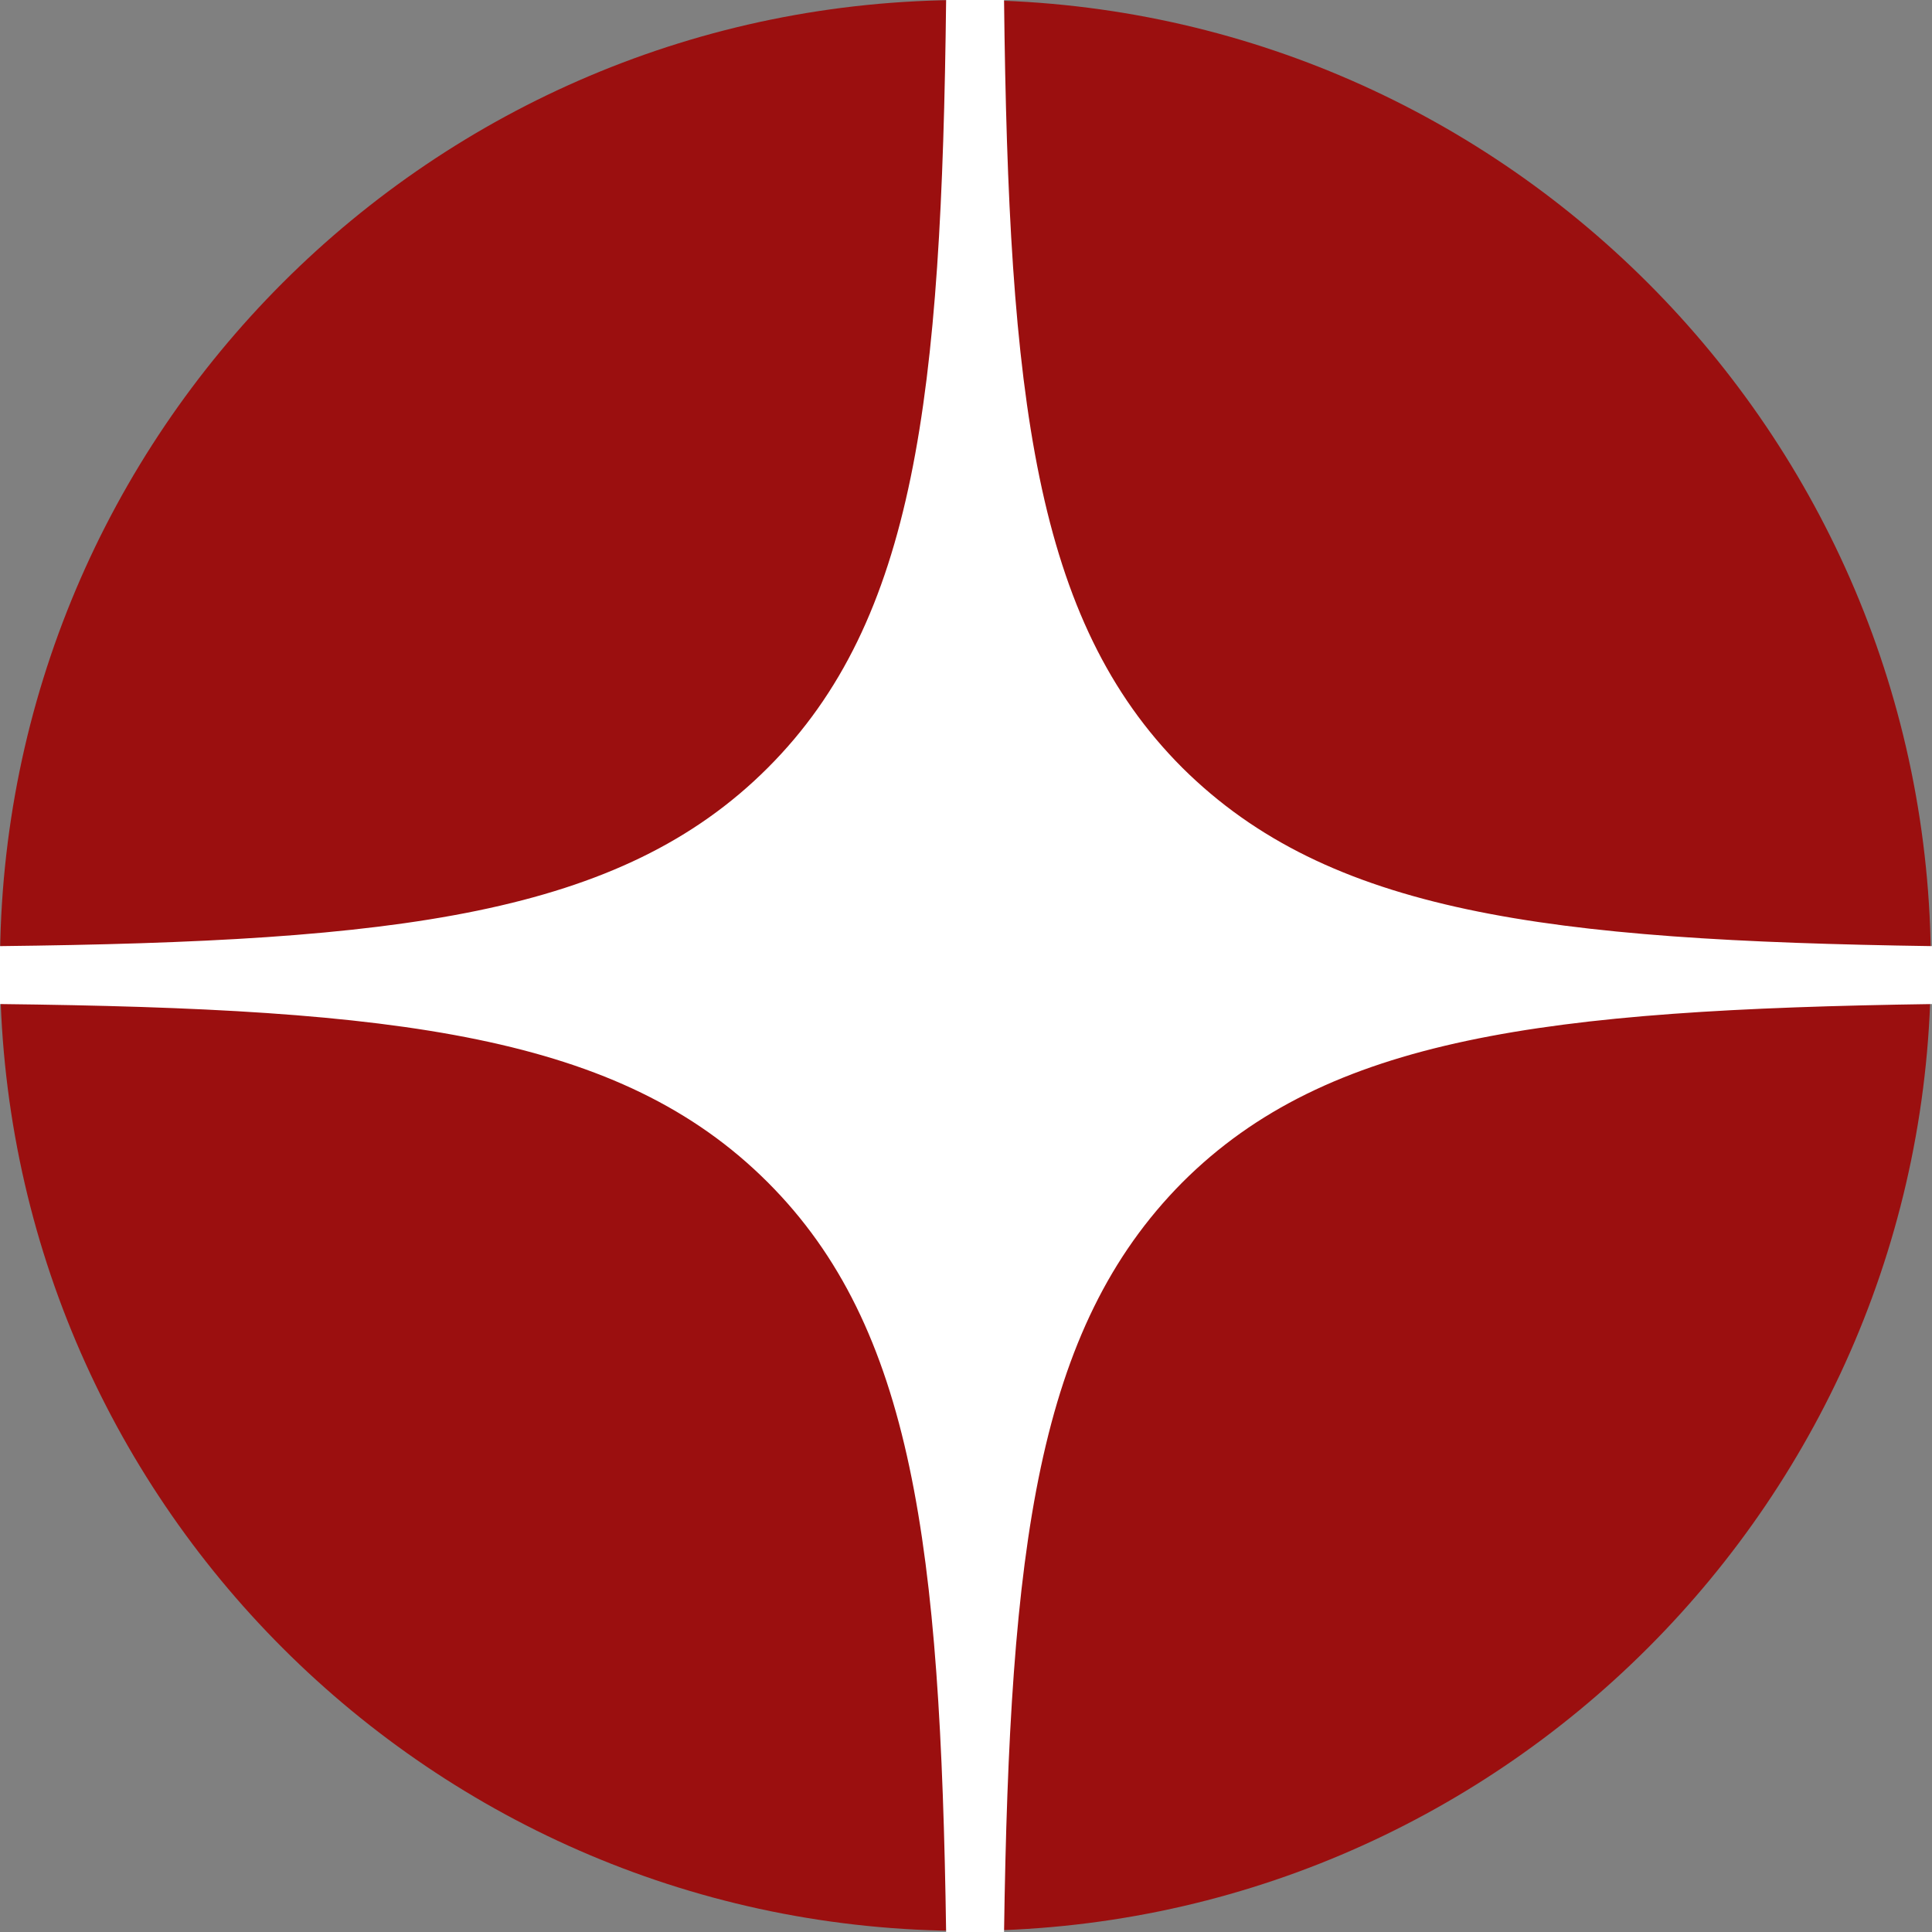<?xml version="1.0" encoding="utf-8"?>
<!-- Generator: Adobe Illustrator 24.3.0, SVG Export Plug-In . SVG Version: 6.00 Build 0)  -->
<svg version="1.1" id="Слой_1" xmlns="http://www.w3.org/2000/svg" xmlns:xlink="http://www.w3.org/1999/xlink" x="0px" y="0px"
	 viewBox="0 0 170.1 170.1" style="enable-background:new 0 0 170.1 170.1;" xml:space="preserve">
<rect x="0" y="0" width="170.1" height="170.1" fill="#808080" stroke="none"/>
<style type="text/css">
	.st0{fill:#9B0F0F;}
	.st1{fill-rule:evenodd;clip-rule:evenodd;fill:#FFFFFF;}
</style>
<path class="st0" d="M0,85c0-47,38.1-85,85-85s85,38.1,85,85s-38.1,85-85,85S0,132,0,85z"/>
<path class="st1" d="M83.3,0c-0.4,35-2.7,54.6-15.7,67.6S35,82.9,0,83.3v5.1c35,0.4,54.6,2.7,67.6,15.7c12.8,12.8,15.2,32,15.7,66
	h5.1c0.5-34,2.9-53.1,15.7-66c12.8-12.8,32-15.2,66-15.7v-5.1c-34-0.5-53.1-2.9-66-15.7C91.1,54.6,88.8,35,88.4,0H83.3z"/>
</svg>

